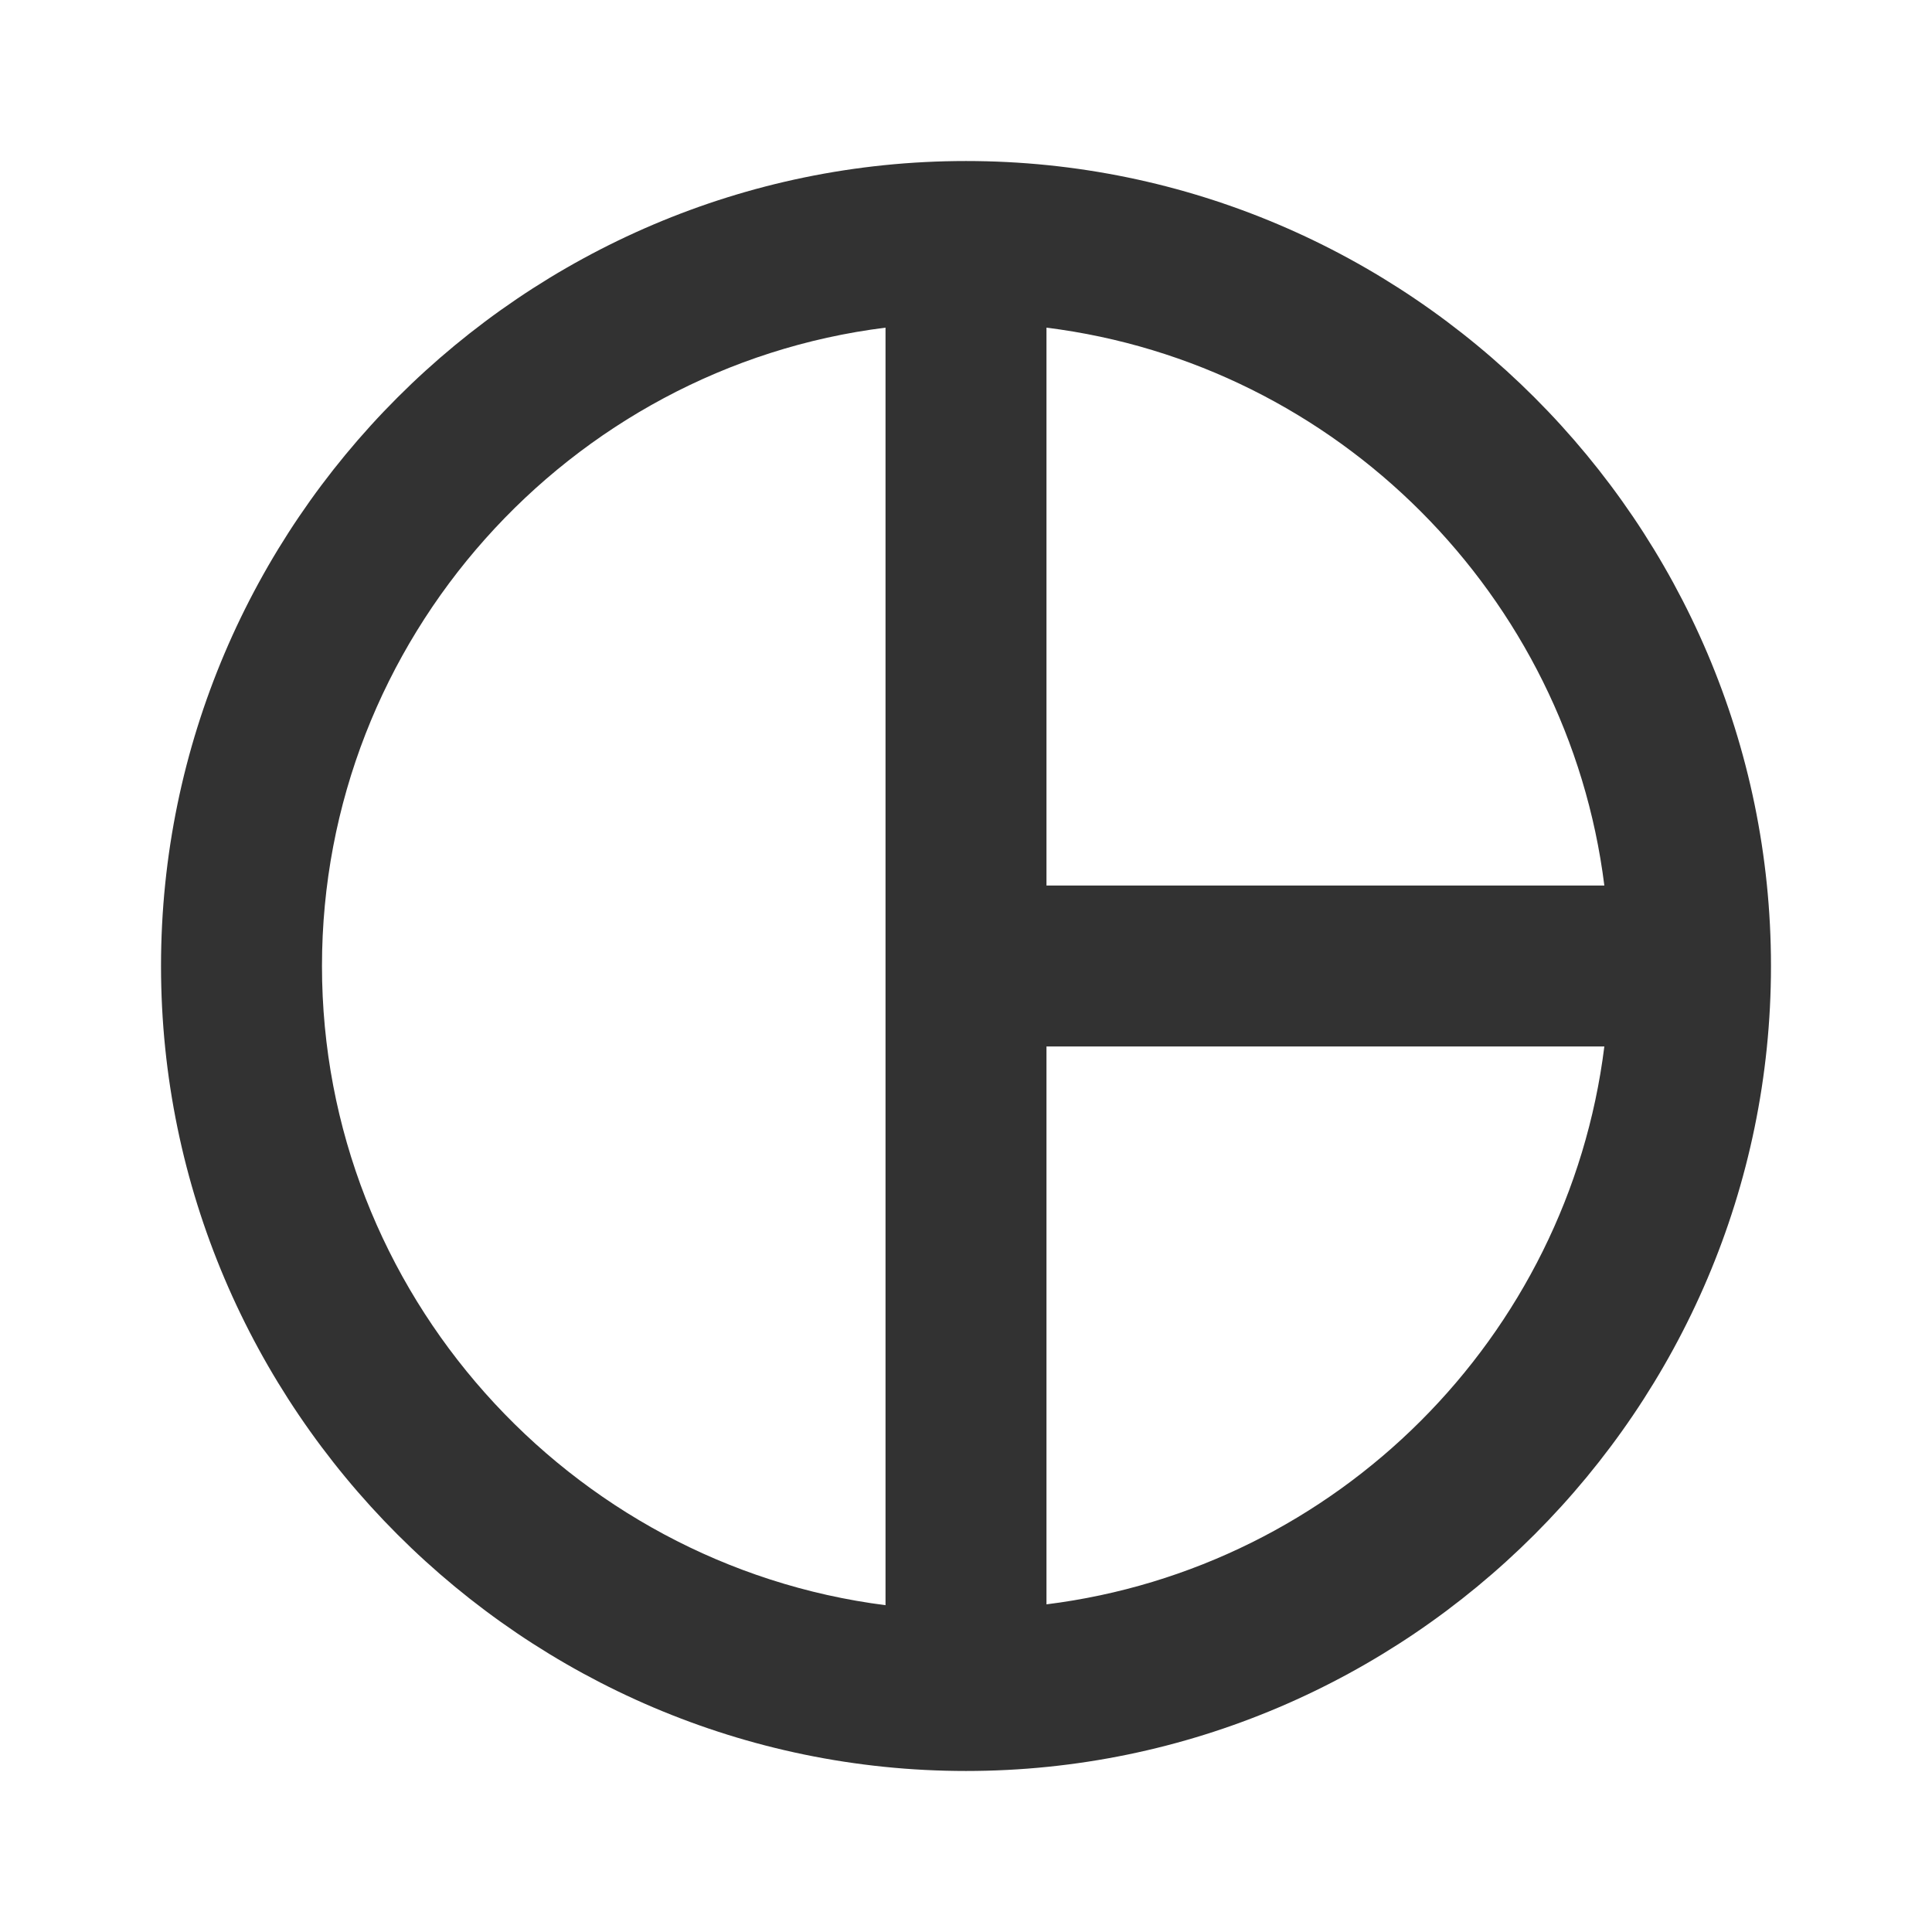 <svg width="32" height="32" viewBox="0 0 32 32" fill="none" xmlns="http://www.w3.org/2000/svg">
<g clip-path="url(#clip0_42_67)">
<path d="M16 2.667C8.667 2.667 2.667 8.667 2.667 16C2.667 23.333 8.667 29.333 16 29.333C23.333 29.333 29.333 23.333 29.333 16C29.333 8.667 23.333 2.667 16 2.667ZM17.333 5.427C22.147 6.027 25.973 9.867 26.573 14.667H17.333V5.427ZM5.333 16C5.333 10.587 9.427 6.08 14.667 5.427V26.587C9.427 25.92 5.333 21.413 5.333 16V16ZM17.333 26.573V17.333H26.573C25.973 22.147 22.147 25.973 17.333 26.573Z" fill="#323232"/>
</g>
<defs>
<clipPath id="clip0_42_67">
<rect width="32" height="32" fill="white"/>
</clipPath>
</defs>
</svg>
